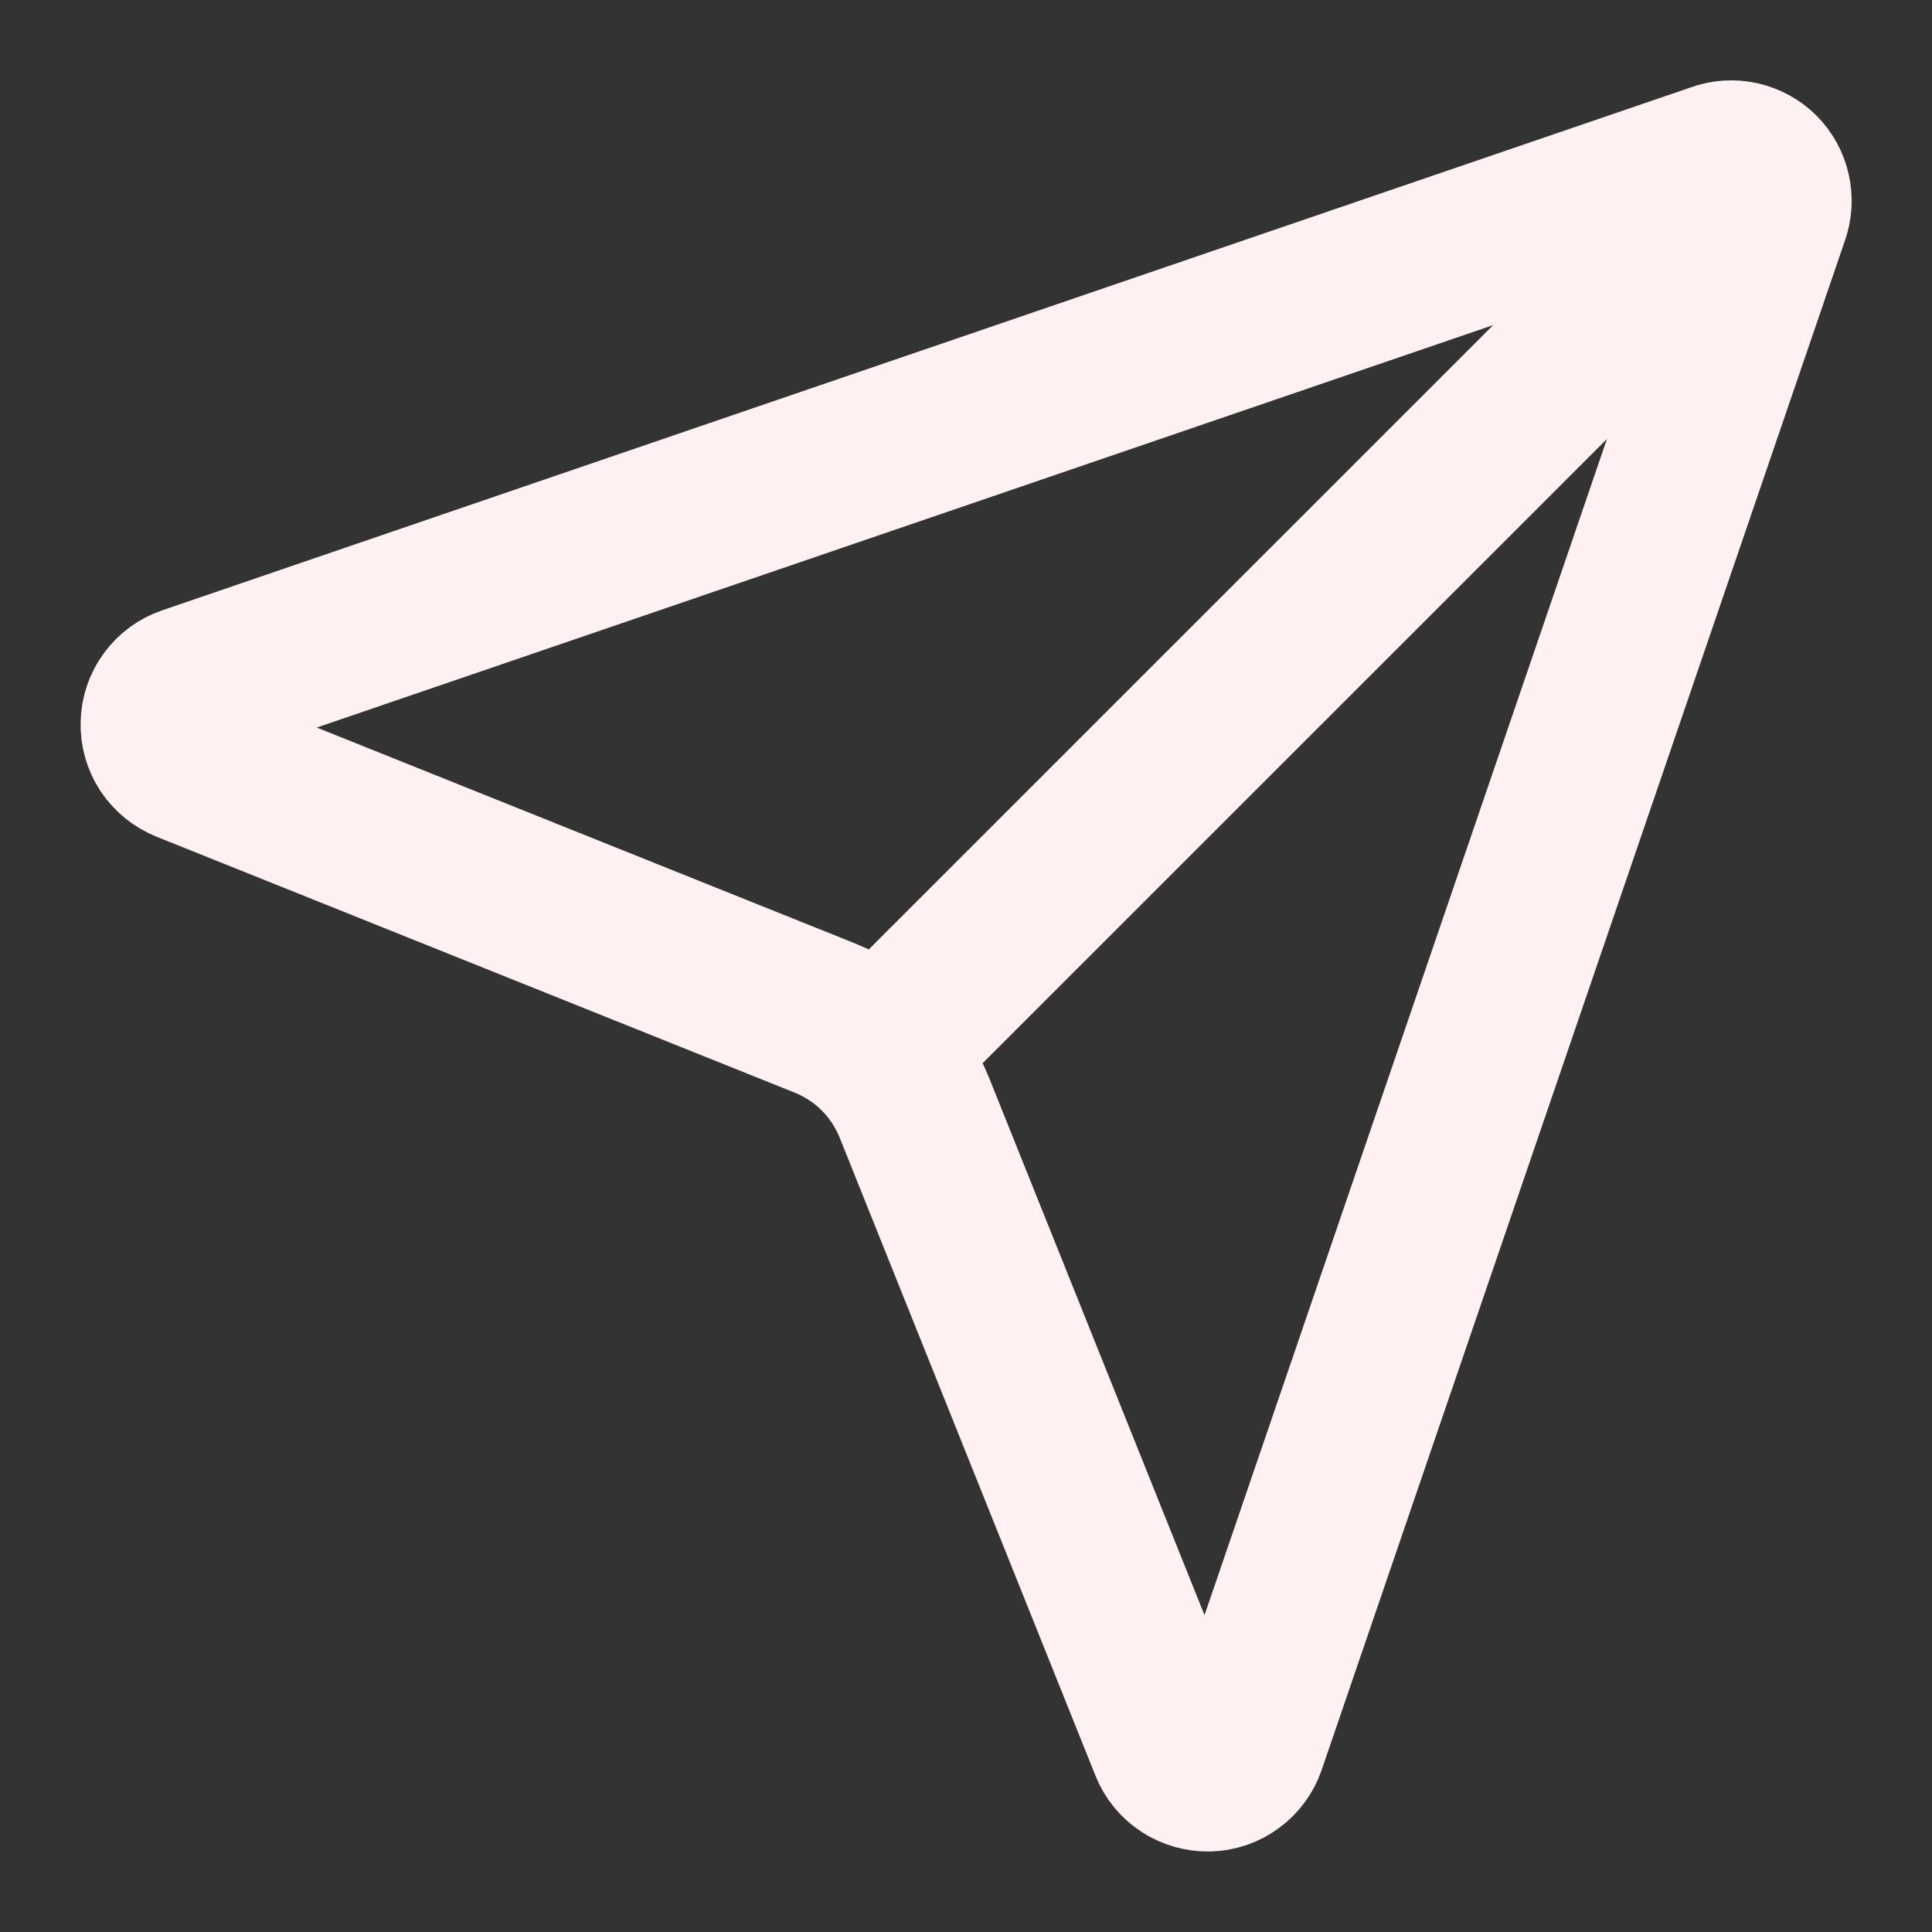 <svg width="16" height="16" viewBox="0 0 16 16" fill="none" xmlns="http://www.w3.org/2000/svg">
<rect x="0" y="0" width="16" height="16" fill="#333333" stroke="none"/>
<g id="SVG">
<path id="Vector" d="M9.691 14.458C9.716 14.521 9.76 14.575 9.817 14.612C9.874 14.649 9.941 14.668 10.009 14.667C10.077 14.665 10.142 14.643 10.197 14.602C10.252 14.562 10.293 14.506 10.315 14.442L14.649 1.775C14.67 1.716 14.674 1.652 14.66 1.591C14.647 1.529 14.616 1.473 14.572 1.429C14.527 1.384 14.471 1.354 14.41 1.34C14.348 1.326 14.284 1.33 14.225 1.352L1.559 5.685C1.494 5.707 1.438 5.748 1.398 5.803C1.358 5.858 1.335 5.924 1.334 5.992C1.332 6.06 1.351 6.127 1.388 6.184C1.426 6.24 1.48 6.284 1.543 6.31L6.829 8.43C6.996 8.497 7.148 8.597 7.276 8.724C7.403 8.851 7.503 9.003 7.571 9.17L9.691 14.458Z" stroke="#FFF1F2" stroke-width="1.333" stroke-linecap="round" stroke-linejoin="round"/>
<path id="Vector_2" d="M14.569 1.432L7.276 8.724" stroke="#FFF1F2" stroke-width="1.333" stroke-linecap="round" stroke-linejoin="round"/>
</g>
</svg>
